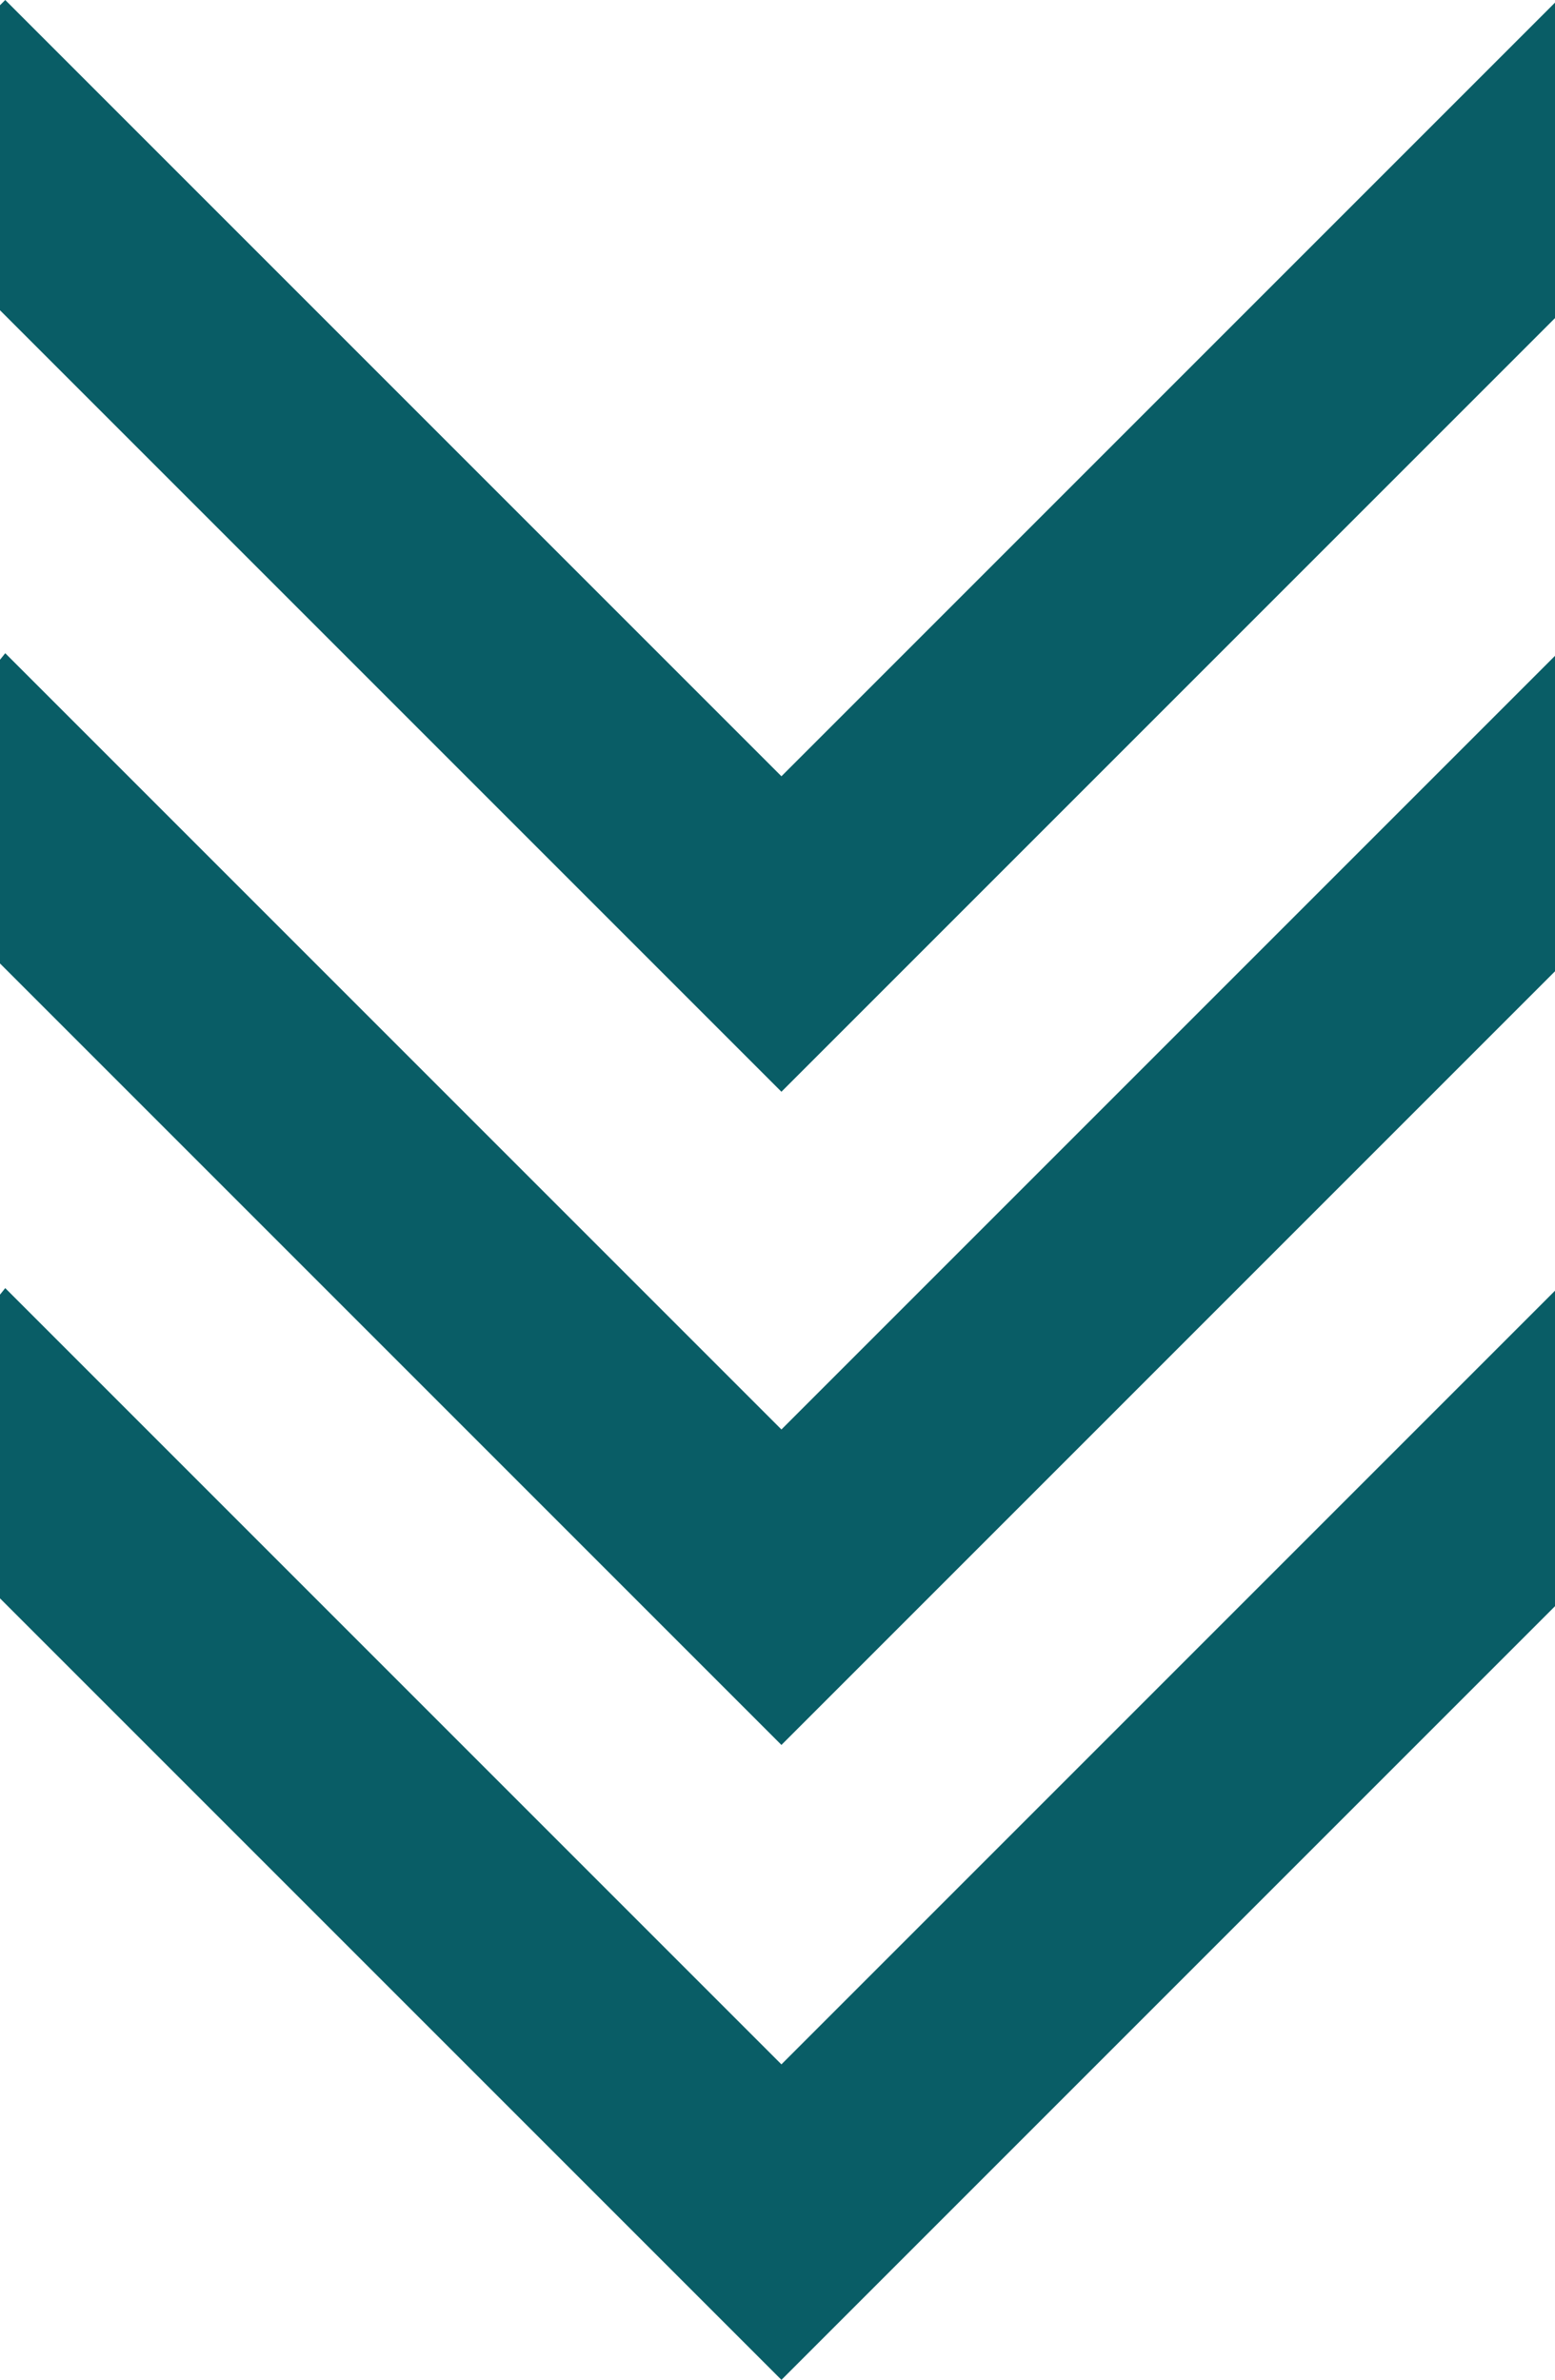 <?xml version="1.0" encoding="utf-8"?>
<!-- Generator: Adobe Illustrator 24.1.2, SVG Export Plug-In . SVG Version: 6.00 Build 0)  -->
<svg version="1.1" id="Layer_1" xmlns="http://www.w3.org/2000/svg" xmlns:xlink="http://www.w3.org/1999/xlink" x="0px" y="0px"
	 viewBox="0 0 118.8 181.8" style="enable-background:new 0 0 118.8 181.8;" xml:space="preserve">
<style type="text/css">
	.st0{fill:#095D66;}
</style>
<g>
	<polygon class="st0" points="59.7,59.3 0.4,0 0,0.4 0,23.7 59.7,83.4 118.8,24.3 118.8,0.2 	"/>
	<polygon class="st0" points="59.7,109.2 0.4,49.9 0,50.4 0,73.6 59.7,133.3 118.8,74.2 118.8,50.1 	"/>
	<polygon class="st0" points="59.7,157.7 0.4,98.4 0,98.9 0,122.1 59.7,181.8 118.8,122.7 118.8,98.6 	"/>
</g>
</svg>

